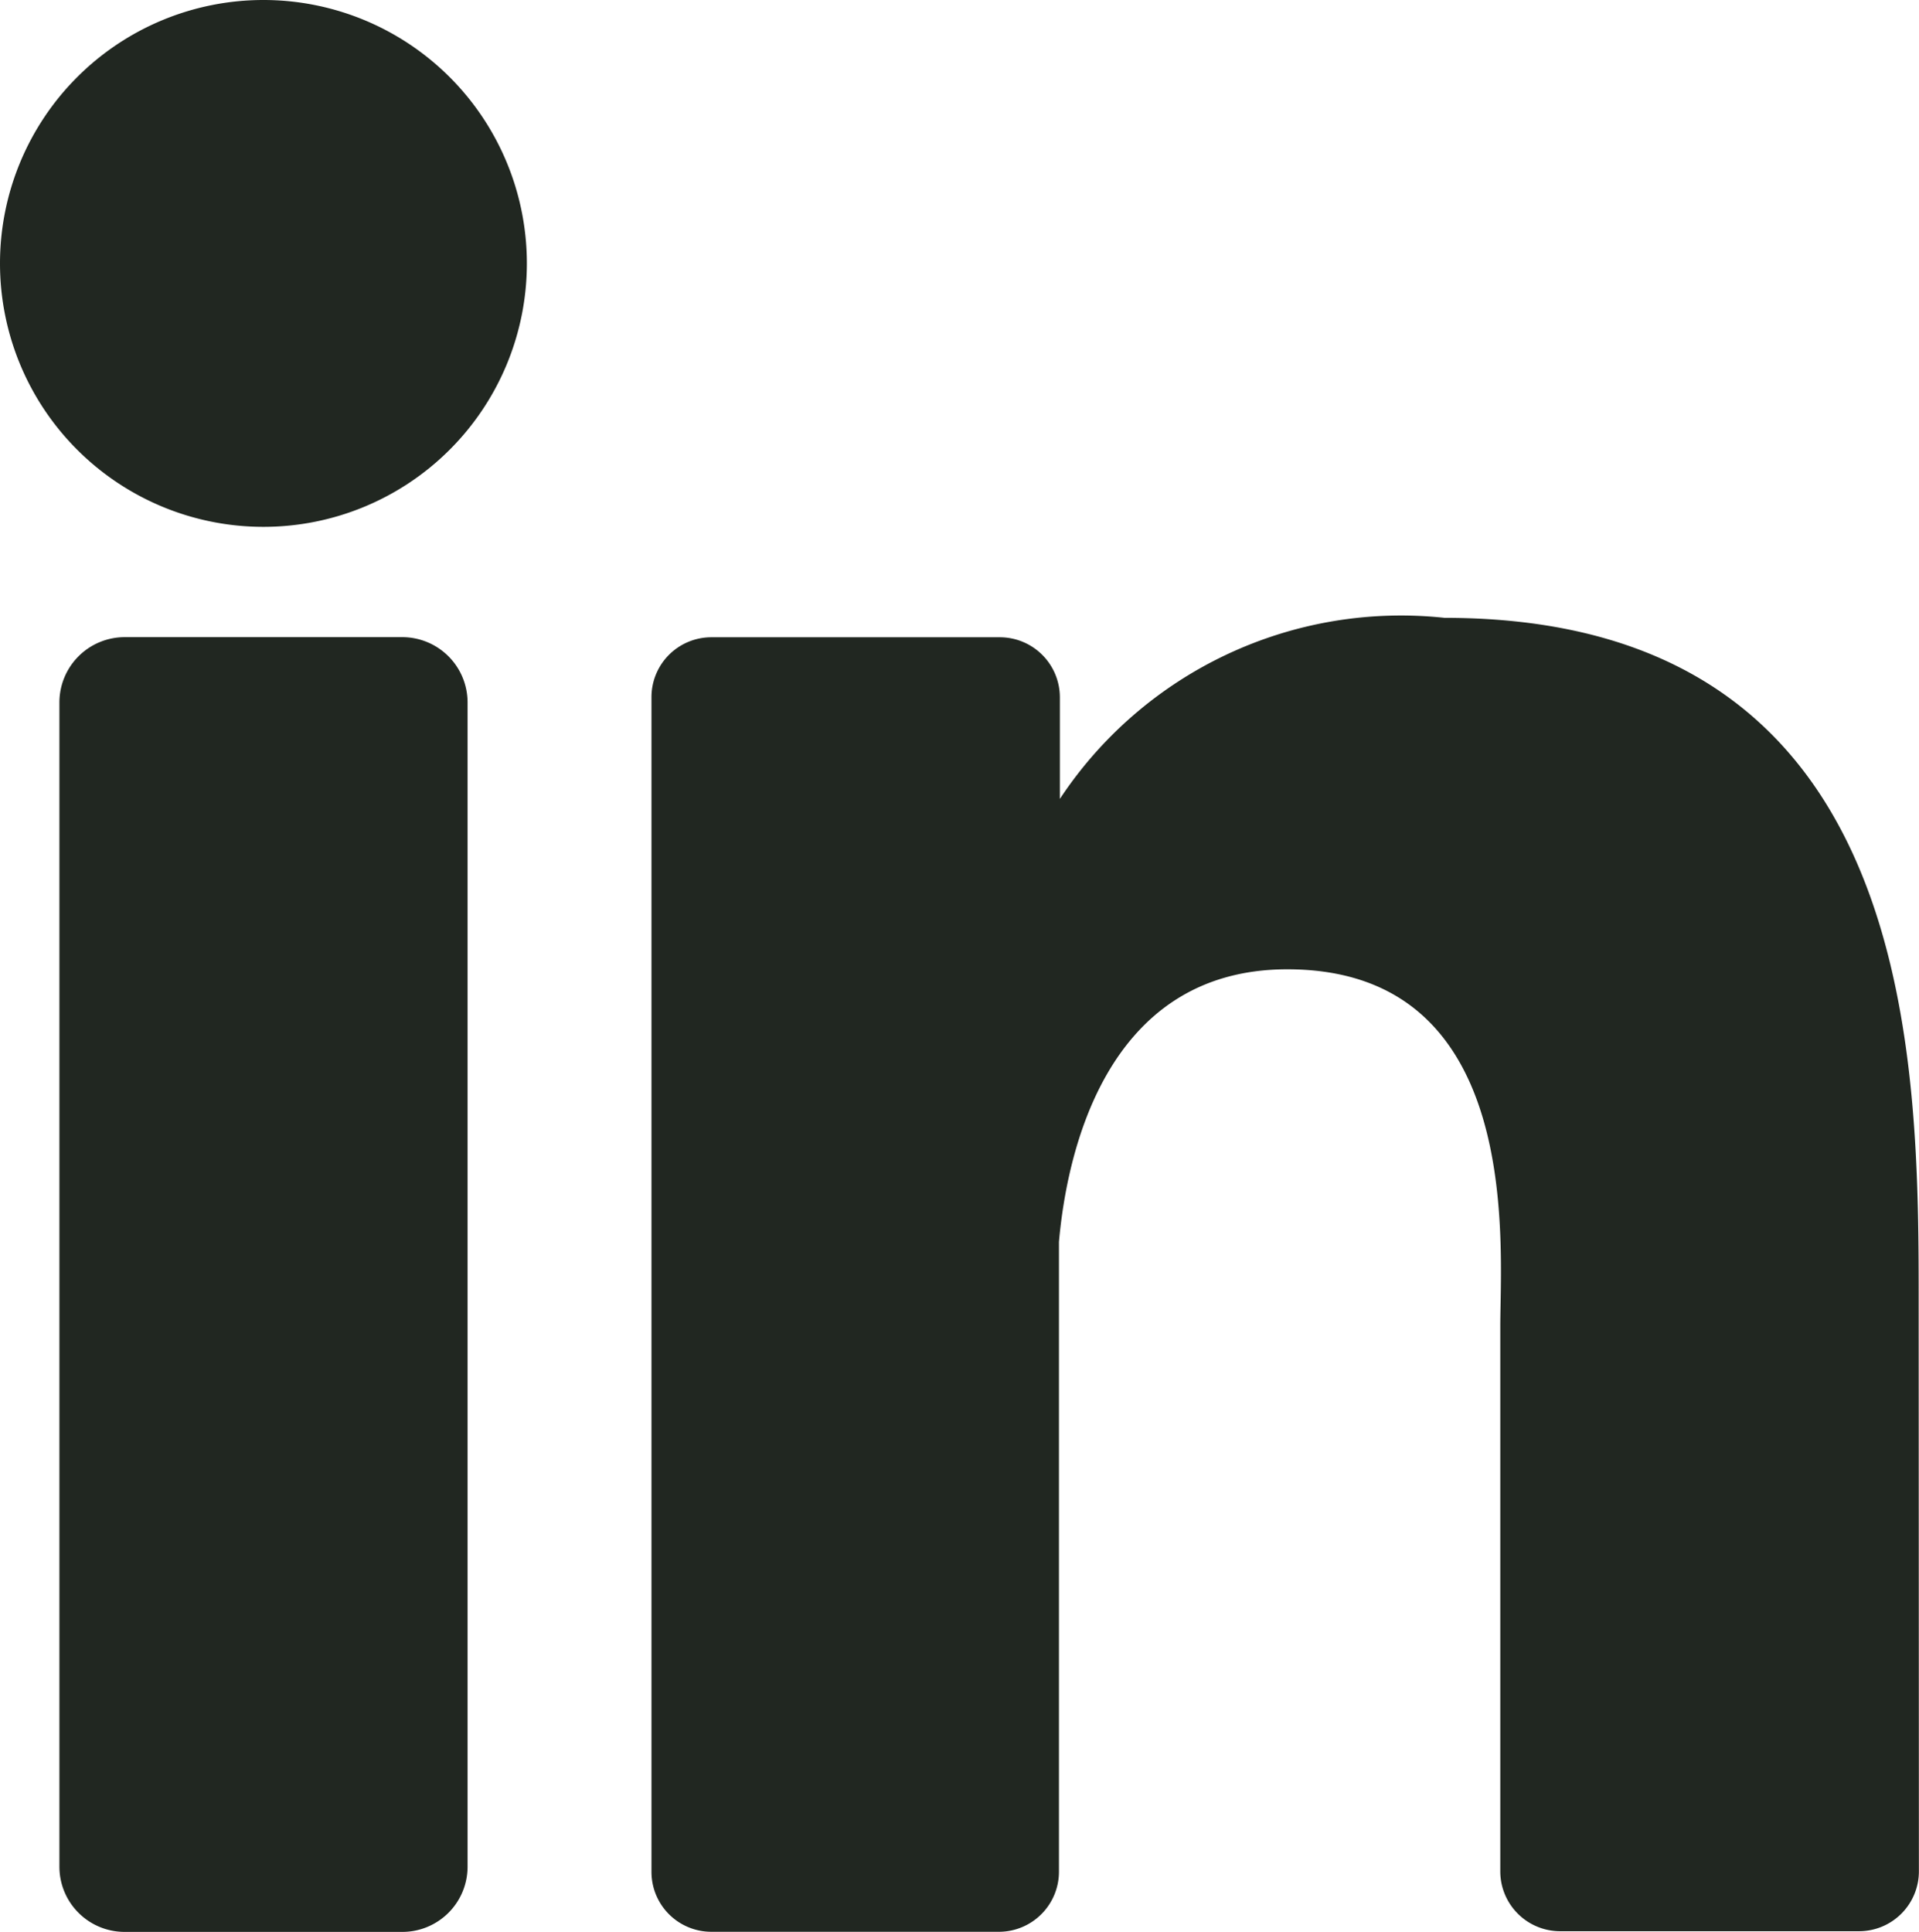 <svg id="icon-linkedin" xmlns="http://www.w3.org/2000/svg" xmlns:xlink="http://www.w3.org/1999/xlink" width="16.893" height="17.007" viewBox="0 0 16.893 17.007">
  <defs>
    <clipPath id="clip-path">
      <rect id="Rectángulo_92" data-name="Rectángulo 92" width="16.893" height="17.007" fill="#212721"/>
    </clipPath>
  </defs>
  <g id="Grupo_56" data-name="Grupo 56" clip-path="url(#clip-path)">
    <path id="Trazado_944" data-name="Trazado 944" d="M13.426,116.365a.574.574,0,0,1-.572.575H10.408a.574.574,0,0,1-.575-.572V106.117a.575.575,0,0,1,.575-.575h2.444a.575.575,0,0,1,.574.575Z" transform="translate(-9.31 -99.933)" fill="#212721"/>
    <path id="Trazado_945" data-name="Trazado 945" d="M2.319,4.638A2.319,2.319,0,1,1,4.638,2.319,2.319,2.319,0,0,1,2.319,4.638" transform="translate(0 0)" fill="#212721"/>
    <path id="Trazado_946" data-name="Trazado 946" d="M119.056,113.374a.527.527,0,0,1-.526.529H115.9a.527.527,0,0,1-.529-.526v-4.8c0-.717.21-3.142-1.875-3.142-1.616,0-1.945,1.659-2.01,2.4v5.544a.529.529,0,0,1-.521.529h-2.539a.527.527,0,0,1-.527-.527v-10.34a.527.527,0,0,1,.526-.529h2.54a.529.529,0,0,1,.529.529v.894a3.6,3.6,0,0,1,3.386-1.594c4.2,0,4.174,3.924,4.174,6.079Z" transform="translate(-102.164 -96.902)" fill="#212721"/>
  </g>
</svg>
